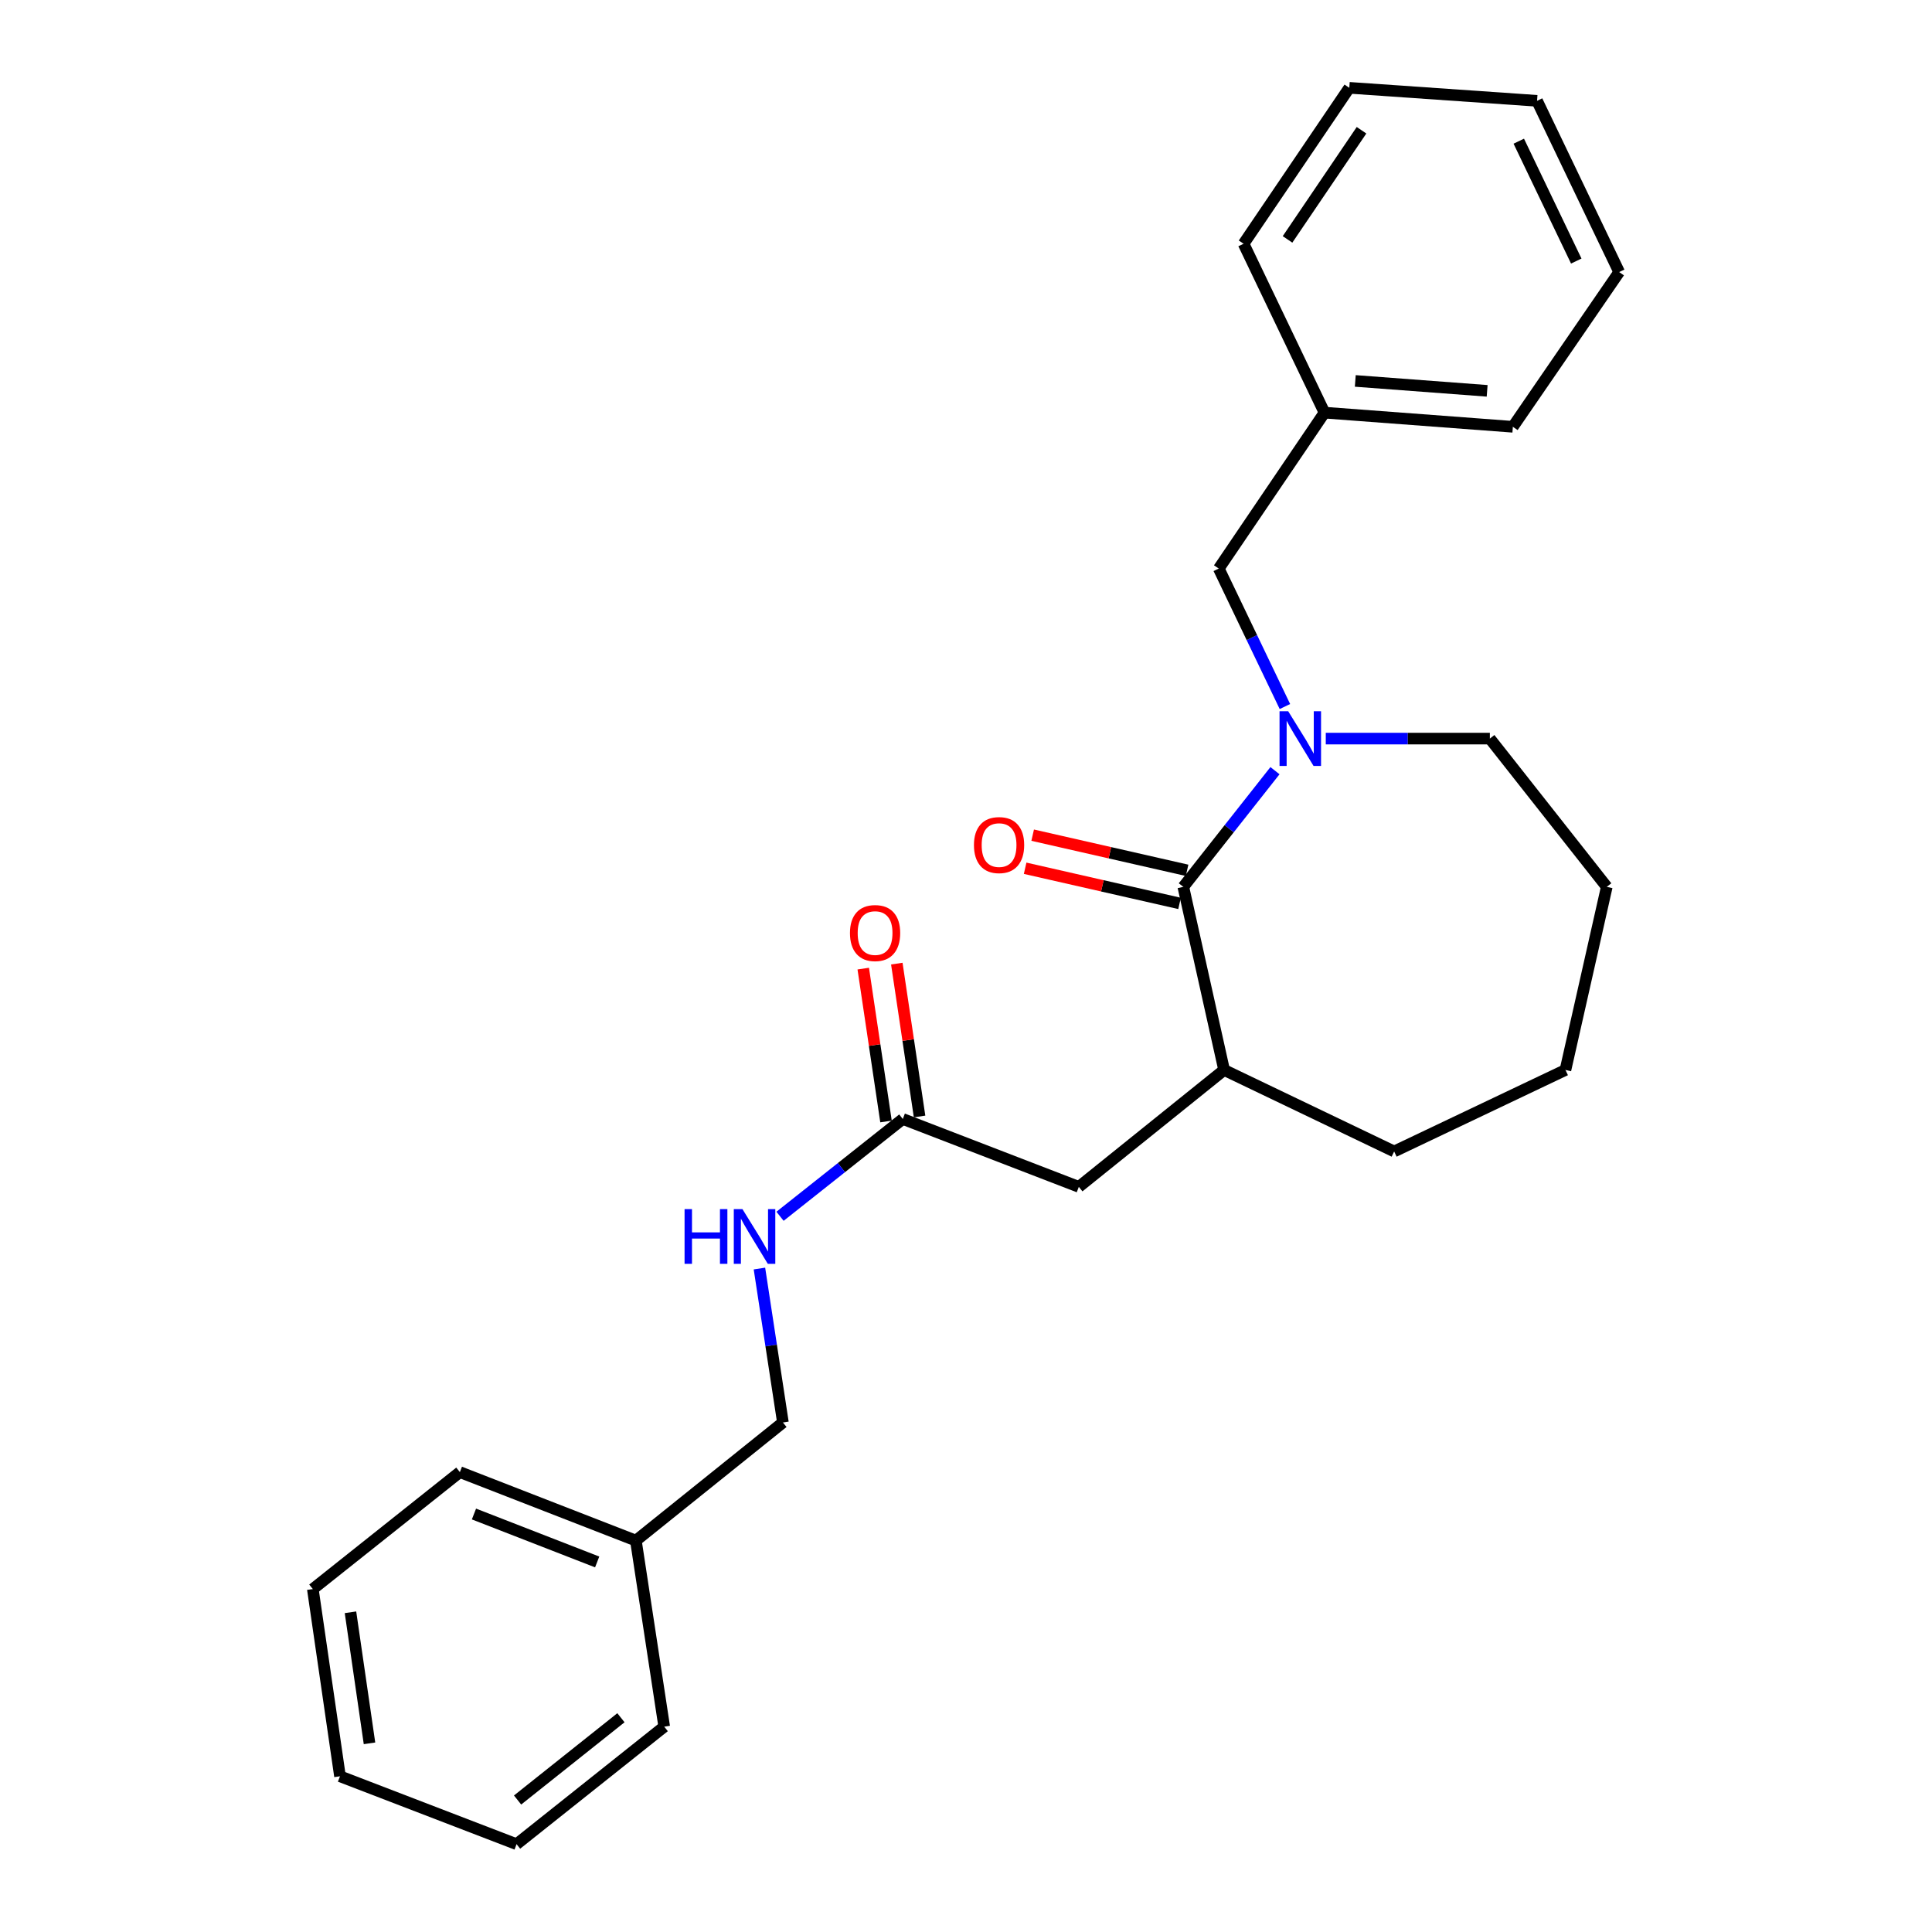 <?xml version='1.0' encoding='iso-8859-1'?>
<svg version='1.1' baseProfile='full'
              xmlns='http://www.w3.org/2000/svg'
                      xmlns:rdkit='http://www.rdkit.org/xml'
                      xmlns:xlink='http://www.w3.org/1999/xlink'
                  xml:space='preserve'
width='1000px' height='1000px' viewBox='0 0 1000 1000'>
<!-- END OF HEADER -->
<rect style='opacity:1.0;fill:#FFFFFF;stroke:none' width='1000' height='1000' x='0' y='0'> </rect>
<path class='bond-0' d='M 659.928,398.901 L 636.205,428.97' style='fill:none;fill-rule:evenodd;stroke:#0000FF;stroke-width:6px;stroke-linecap:butt;stroke-linejoin:miter;stroke-opacity:1' />
<path class='bond-0' d='M 636.205,428.97 L 612.483,459.039' style='fill:none;fill-rule:evenodd;stroke:#000000;stroke-width:6px;stroke-linecap:butt;stroke-linejoin:miter;stroke-opacity:1' />
<path class='bond-3' d='M 665.069,365.697 L 647.953,329.992' style='fill:none;fill-rule:evenodd;stroke:#0000FF;stroke-width:6px;stroke-linecap:butt;stroke-linejoin:miter;stroke-opacity:1' />
<path class='bond-3' d='M 647.953,329.992 L 630.836,294.286' style='fill:none;fill-rule:evenodd;stroke:#000000;stroke-width:6px;stroke-linecap:butt;stroke-linejoin:miter;stroke-opacity:1' />
<path class='bond-9' d='M 686.22,382.297 L 728.683,382.297' style='fill:none;fill-rule:evenodd;stroke:#0000FF;stroke-width:6px;stroke-linecap:butt;stroke-linejoin:miter;stroke-opacity:1' />
<path class='bond-9' d='M 728.683,382.297 L 771.147,382.297' style='fill:none;fill-rule:evenodd;stroke:#000000;stroke-width:6px;stroke-linecap:butt;stroke-linejoin:miter;stroke-opacity:1' />
<path class='bond-1' d='M 612.483,459.039 L 633.597,553.812' style='fill:none;fill-rule:evenodd;stroke:#000000;stroke-width:6px;stroke-linecap:butt;stroke-linejoin:miter;stroke-opacity:1' />
<path class='bond-5' d='M 614.432,450.476 L 574.47,441.379' style='fill:none;fill-rule:evenodd;stroke:#000000;stroke-width:6px;stroke-linecap:butt;stroke-linejoin:miter;stroke-opacity:1' />
<path class='bond-5' d='M 574.47,441.379 L 534.509,432.282' style='fill:none;fill-rule:evenodd;stroke:#FF0000;stroke-width:6px;stroke-linecap:butt;stroke-linejoin:miter;stroke-opacity:1' />
<path class='bond-5' d='M 610.533,467.601 L 570.572,458.504' style='fill:none;fill-rule:evenodd;stroke:#000000;stroke-width:6px;stroke-linecap:butt;stroke-linejoin:miter;stroke-opacity:1' />
<path class='bond-5' d='M 570.572,458.504 L 530.61,449.407' style='fill:none;fill-rule:evenodd;stroke:#FF0000;stroke-width:6px;stroke-linecap:butt;stroke-linejoin:miter;stroke-opacity:1' />
<path class='bond-4' d='M 633.597,553.812 L 558.398,614.317' style='fill:none;fill-rule:evenodd;stroke:#000000;stroke-width:6px;stroke-linecap:butt;stroke-linejoin:miter;stroke-opacity:1' />
<path class='bond-12' d='M 633.597,553.812 L 721.609,595.993' style='fill:none;fill-rule:evenodd;stroke:#000000;stroke-width:6px;stroke-linecap:butt;stroke-linejoin:miter;stroke-opacity:1' />
<path class='bond-2' d='M 467.284,579.181 L 558.398,614.317' style='fill:none;fill-rule:evenodd;stroke:#000000;stroke-width:6px;stroke-linecap:butt;stroke-linejoin:miter;stroke-opacity:1' />
<path class='bond-6' d='M 467.284,579.181 L 435.512,604.363' style='fill:none;fill-rule:evenodd;stroke:#000000;stroke-width:6px;stroke-linecap:butt;stroke-linejoin:miter;stroke-opacity:1' />
<path class='bond-6' d='M 435.512,604.363 L 403.74,629.546' style='fill:none;fill-rule:evenodd;stroke:#0000FF;stroke-width:6px;stroke-linecap:butt;stroke-linejoin:miter;stroke-opacity:1' />
<path class='bond-7' d='M 475.969,577.887 L 470.078,538.327' style='fill:none;fill-rule:evenodd;stroke:#000000;stroke-width:6px;stroke-linecap:butt;stroke-linejoin:miter;stroke-opacity:1' />
<path class='bond-7' d='M 470.078,538.327 L 464.187,498.767' style='fill:none;fill-rule:evenodd;stroke:#FF0000;stroke-width:6px;stroke-linecap:butt;stroke-linejoin:miter;stroke-opacity:1' />
<path class='bond-7' d='M 458.598,580.474 L 452.707,540.914' style='fill:none;fill-rule:evenodd;stroke:#000000;stroke-width:6px;stroke-linecap:butt;stroke-linejoin:miter;stroke-opacity:1' />
<path class='bond-7' d='M 452.707,540.914 L 446.815,501.354' style='fill:none;fill-rule:evenodd;stroke:#FF0000;stroke-width:6px;stroke-linecap:butt;stroke-linejoin:miter;stroke-opacity:1' />
<path class='bond-10' d='M 630.836,294.286 L 685.555,213.583' style='fill:none;fill-rule:evenodd;stroke:#000000;stroke-width:6px;stroke-linecap:butt;stroke-linejoin:miter;stroke-opacity:1' />
<path class='bond-8' d='M 393.083,656.593 L 399.16,696.433' style='fill:none;fill-rule:evenodd;stroke:#0000FF;stroke-width:6px;stroke-linecap:butt;stroke-linejoin:miter;stroke-opacity:1' />
<path class='bond-8' d='M 399.16,696.433 L 405.237,736.274' style='fill:none;fill-rule:evenodd;stroke:#000000;stroke-width:6px;stroke-linecap:butt;stroke-linejoin:miter;stroke-opacity:1' />
<path class='bond-11' d='M 405.237,736.274 L 329.13,797.413' style='fill:none;fill-rule:evenodd;stroke:#000000;stroke-width:6px;stroke-linecap:butt;stroke-linejoin:miter;stroke-opacity:1' />
<path class='bond-17' d='M 771.147,382.297 L 831.662,459.039' style='fill:none;fill-rule:evenodd;stroke:#000000;stroke-width:6px;stroke-linecap:butt;stroke-linejoin:miter;stroke-opacity:1' />
<path class='bond-13' d='M 685.555,213.583 L 783.051,220.911' style='fill:none;fill-rule:evenodd;stroke:#000000;stroke-width:6px;stroke-linecap:butt;stroke-linejoin:miter;stroke-opacity:1' />
<path class='bond-13' d='M 701.496,197.169 L 769.743,202.298' style='fill:none;fill-rule:evenodd;stroke:#000000;stroke-width:6px;stroke-linecap:butt;stroke-linejoin:miter;stroke-opacity:1' />
<path class='bond-14' d='M 685.555,213.583 L 643.677,126.167' style='fill:none;fill-rule:evenodd;stroke:#000000;stroke-width:6px;stroke-linecap:butt;stroke-linejoin:miter;stroke-opacity:1' />
<path class='bond-15' d='M 329.13,797.413 L 238.025,761.965' style='fill:none;fill-rule:evenodd;stroke:#000000;stroke-width:6px;stroke-linecap:butt;stroke-linejoin:miter;stroke-opacity:1' />
<path class='bond-15' d='M 309.095,808.464 L 245.322,783.65' style='fill:none;fill-rule:evenodd;stroke:#000000;stroke-width:6px;stroke-linecap:butt;stroke-linejoin:miter;stroke-opacity:1' />
<path class='bond-16' d='M 329.13,797.413 L 343.795,893.718' style='fill:none;fill-rule:evenodd;stroke:#000000;stroke-width:6px;stroke-linecap:butt;stroke-linejoin:miter;stroke-opacity:1' />
<path class='bond-25' d='M 721.609,595.993 L 810.273,553.812' style='fill:none;fill-rule:evenodd;stroke:#000000;stroke-width:6px;stroke-linecap:butt;stroke-linejoin:miter;stroke-opacity:1' />
<path class='bond-20' d='M 783.051,220.911 L 838.082,140.823' style='fill:none;fill-rule:evenodd;stroke:#000000;stroke-width:6px;stroke-linecap:butt;stroke-linejoin:miter;stroke-opacity:1' />
<path class='bond-19' d='M 643.677,126.167 L 698.396,45.455' style='fill:none;fill-rule:evenodd;stroke:#000000;stroke-width:6px;stroke-linecap:butt;stroke-linejoin:miter;stroke-opacity:1' />
<path class='bond-19' d='M 666.422,123.916 L 704.725,67.417' style='fill:none;fill-rule:evenodd;stroke:#000000;stroke-width:6px;stroke-linecap:butt;stroke-linejoin:miter;stroke-opacity:1' />
<path class='bond-21' d='M 238.025,761.965 L 161.918,822.499' style='fill:none;fill-rule:evenodd;stroke:#000000;stroke-width:6px;stroke-linecap:butt;stroke-linejoin:miter;stroke-opacity:1' />
<path class='bond-22' d='M 343.795,893.718 L 267.375,954.545' style='fill:none;fill-rule:evenodd;stroke:#000000;stroke-width:6px;stroke-linecap:butt;stroke-linejoin:miter;stroke-opacity:1' />
<path class='bond-22' d='M 321.394,889.101 L 267.9,931.68' style='fill:none;fill-rule:evenodd;stroke:#000000;stroke-width:6px;stroke-linecap:butt;stroke-linejoin:miter;stroke-opacity:1' />
<path class='bond-18' d='M 831.662,459.039 L 810.273,553.812' style='fill:none;fill-rule:evenodd;stroke:#000000;stroke-width:6px;stroke-linecap:butt;stroke-linejoin:miter;stroke-opacity:1' />
<path class='bond-23' d='M 698.396,45.455 L 795.579,52.187' style='fill:none;fill-rule:evenodd;stroke:#000000;stroke-width:6px;stroke-linecap:butt;stroke-linejoin:miter;stroke-opacity:1' />
<path class='bond-26' d='M 838.082,140.823 L 795.579,52.187' style='fill:none;fill-rule:evenodd;stroke:#000000;stroke-width:6px;stroke-linecap:butt;stroke-linejoin:miter;stroke-opacity:1' />
<path class='bond-26' d='M 815.87,135.121 L 786.118,73.076' style='fill:none;fill-rule:evenodd;stroke:#000000;stroke-width:6px;stroke-linecap:butt;stroke-linejoin:miter;stroke-opacity:1' />
<path class='bond-27' d='M 161.918,822.499 L 175.978,919.4' style='fill:none;fill-rule:evenodd;stroke:#000000;stroke-width:6px;stroke-linecap:butt;stroke-linejoin:miter;stroke-opacity:1' />
<path class='bond-27' d='M 181.408,834.512 L 191.251,902.342' style='fill:none;fill-rule:evenodd;stroke:#000000;stroke-width:6px;stroke-linecap:butt;stroke-linejoin:miter;stroke-opacity:1' />
<path class='bond-24' d='M 267.375,954.545 L 175.978,919.4' style='fill:none;fill-rule:evenodd;stroke:#000000;stroke-width:6px;stroke-linecap:butt;stroke-linejoin:miter;stroke-opacity:1' />
<path  class='atom-0' d='M 666.767 368.137
L 676.047 383.137
Q 676.967 384.617, 678.447 387.297
Q 679.927 389.977, 680.007 390.137
L 680.007 368.137
L 683.767 368.137
L 683.767 396.457
L 679.887 396.457
L 669.927 380.057
Q 668.767 378.137, 667.527 375.937
Q 666.327 373.737, 665.967 373.057
L 665.967 396.457
L 662.287 396.457
L 662.287 368.137
L 666.767 368.137
' fill='#0000FF'/>
<path  class='atom-6' d='M 504.114 437.409
Q 504.114 430.609, 507.474 426.809
Q 510.834 423.009, 517.114 423.009
Q 523.394 423.009, 526.754 426.809
Q 530.114 430.609, 530.114 437.409
Q 530.114 444.289, 526.714 448.209
Q 523.314 452.089, 517.114 452.089
Q 510.874 452.089, 507.474 448.209
Q 504.114 444.329, 504.114 437.409
M 517.114 448.889
Q 521.434 448.889, 523.754 446.009
Q 526.114 443.089, 526.114 437.409
Q 526.114 431.849, 523.754 429.049
Q 521.434 426.209, 517.114 426.209
Q 512.794 426.209, 510.434 429.009
Q 508.114 431.809, 508.114 437.409
Q 508.114 443.129, 510.434 446.009
Q 512.794 448.889, 517.114 448.889
' fill='#FF0000'/>
<path  class='atom-7' d='M 354.332 625.838
L 358.172 625.838
L 358.172 637.878
L 372.652 637.878
L 372.652 625.838
L 376.492 625.838
L 376.492 654.158
L 372.652 654.158
L 372.652 641.078
L 358.172 641.078
L 358.172 654.158
L 354.332 654.158
L 354.332 625.838
' fill='#0000FF'/>
<path  class='atom-7' d='M 384.292 625.838
L 393.572 640.838
Q 394.492 642.318, 395.972 644.998
Q 397.452 647.678, 397.532 647.838
L 397.532 625.838
L 401.292 625.838
L 401.292 654.158
L 397.412 654.158
L 387.452 637.758
Q 386.292 635.838, 385.052 633.638
Q 383.852 631.438, 383.492 630.758
L 383.492 654.158
L 379.812 654.158
L 379.812 625.838
L 384.292 625.838
' fill='#0000FF'/>
<path  class='atom-8' d='M 439.94 482.946
Q 439.94 476.146, 443.3 472.346
Q 446.66 468.546, 452.94 468.546
Q 459.22 468.546, 462.58 472.346
Q 465.94 476.146, 465.94 482.946
Q 465.94 489.826, 462.54 493.746
Q 459.14 497.626, 452.94 497.626
Q 446.7 497.626, 443.3 493.746
Q 439.94 489.866, 439.94 482.946
M 452.94 494.426
Q 457.26 494.426, 459.58 491.546
Q 461.94 488.626, 461.94 482.946
Q 461.94 477.386, 459.58 474.586
Q 457.26 471.746, 452.94 471.746
Q 448.62 471.746, 446.26 474.546
Q 443.94 477.346, 443.94 482.946
Q 443.94 488.666, 446.26 491.546
Q 448.62 494.426, 452.94 494.426
' fill='#FF0000'/>
</svg>
